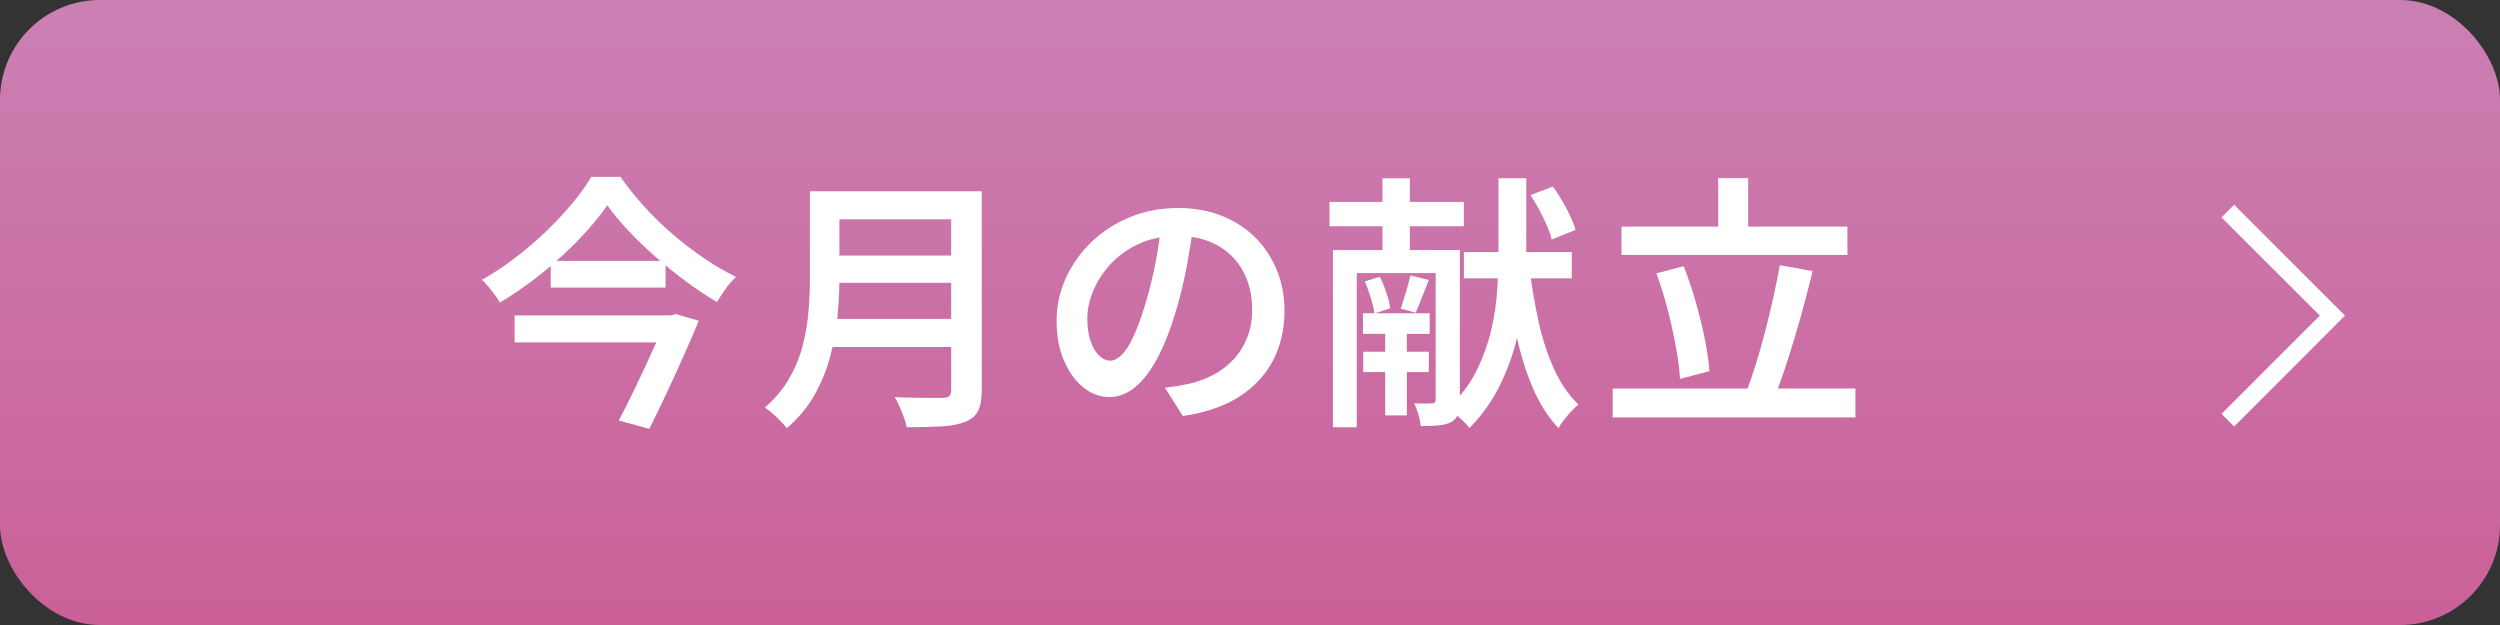 <?xml version="1.0" encoding="UTF-8"?>
<svg id="_レイヤー_1" data-name="レイヤー 1" xmlns="http://www.w3.org/2000/svg" xmlns:xlink="http://www.w3.org/1999/xlink" viewBox="0 0 300 75">
  <rect x="0" y="0" width="300" height="75" fill="#333333" stroke="none"/>
  <defs>
    <style>
      .cls-1 {
        fill: url(#_名称未設定グラデーション_106);
      }

      .cls-1, .cls-2 {
        stroke-width: 0px;
      }

      .cls-3 {
        fill: none;
        stroke: #fff;
        stroke-miterlimit: 10;
        stroke-width: 2.14px;
      }

      .cls-2 {
        fill: #fff;
      }
    </style>
    <linearGradient id="_名称未設定グラデーション_106" data-name="名称未設定グラデーション 106" x1="150" y1="0" x2="150" y2="75" gradientUnits="userSpaceOnUse">
      <stop offset="0" stop-color="#cb80b3"/>
      <stop offset="1" stop-color="#cb6098"/>
    </linearGradient>
  </defs>
  <rect class="cls-1" width="300" height="75" rx="11.99" ry="11.99"/>
  <g>
    <path class="cls-2" d="m72.89,24.62c-.66.96-1.46,1.96-2.39,3-.93,1.04-1.95,2.07-3.07,3.1-1.11,1.03-2.3,2.02-3.56,2.97-1.26.95-2.56,1.83-3.89,2.62-.13-.26-.32-.56-.58-.9-.26-.34-.52-.68-.79-1.01-.27-.33-.53-.6-.79-.82,1.37-.77,2.71-1.65,4.01-2.65,1.31-1,2.54-2.05,3.69-3.16,1.16-1.11,2.2-2.23,3.13-3.34.93-1.11,1.7-2.18,2.3-3.21h3.5c.86,1.22,1.82,2.42,2.89,3.6,1.07,1.18,2.21,2.29,3.42,3.32,1.21,1.04,2.46,1.99,3.74,2.86s2.56,1.61,3.82,2.23c-.45.41-.87.88-1.25,1.43-.39.55-.73,1.08-1.03,1.59-1.24-.73-2.49-1.56-3.74-2.49-1.25-.93-2.47-1.92-3.65-2.95-1.18-1.04-2.26-2.09-3.26-3.15-1-1.06-1.84-2.07-2.52-3.04Zm-11.14,13.23h18.85v3.24h-18.85v-3.24Zm4.34-6.55h13.78v3.21h-13.78v-3.21Zm13.91,6.55h.51l.58-.16,2.76.8c-.51,1.26-1.11,2.64-1.78,4.14-.67,1.5-1.36,3.01-2.07,4.53-.71,1.52-1.4,2.95-2.09,4.3l-3.66-1c.53-1.01,1.08-2.07,1.62-3.2.55-1.12,1.08-2.24,1.59-3.34.51-1.1.99-2.15,1.43-3.13.44-.98.81-1.84,1.11-2.57v-.39Z"/>
    <path class="cls-2" d="m97.2,22.95h3.53v10.44c0,1.39-.08,2.89-.22,4.48-.15,1.6-.44,3.21-.87,4.85-.43,1.64-1.07,3.2-1.91,4.69-.85,1.49-1.95,2.81-3.32,3.97-.17-.24-.42-.52-.74-.85-.32-.33-.65-.65-1-.95-.34-.3-.64-.52-.9-.67,1.24-1.07,2.23-2.24,2.95-3.52.73-1.27,1.27-2.6,1.62-3.98.35-1.38.58-2.76.69-4.13.11-1.37.16-2.68.16-3.92v-10.41Zm2.15,15.32h16.35v3.37h-16.35v-3.37Zm.16-15.32h16.25v3.37h-16.25v-3.37Zm.03,7.71h16.38v3.28h-16.38v-3.28Zm14.61-7.71h3.66v23.9c0,1.07-.15,1.9-.45,2.47-.3.58-.79,1.01-1.48,1.28-.73.3-1.67.49-2.81.56-1.15.07-2.56.11-4.26.11-.06-.34-.18-.73-.34-1.17-.16-.44-.34-.88-.53-1.33-.19-.45-.39-.82-.58-1.12.79.04,1.59.07,2.39.08.8.01,1.51.02,2.12.02h1.27c.39-.02.65-.1.79-.24.14-.14.21-.37.21-.69v-23.86Z"/>
    <path class="cls-2" d="m143.29,26.58c-.24,1.65-.52,3.39-.85,5.22-.33,1.83-.78,3.68-1.33,5.54-.64,2.16-1.37,4.01-2.18,5.56-.81,1.54-1.71,2.72-2.68,3.53-.97.81-2.02,1.22-3.13,1.22s-2.15-.39-3.12-1.16c-.96-.77-1.74-1.85-2.33-3.23-.59-1.38-.88-2.96-.88-4.74s.37-3.54,1.12-5.17c.75-1.63,1.78-3.07,3.1-4.34,1.32-1.26,2.86-2.25,4.62-2.97,1.77-.72,3.68-1.08,5.73-1.08,1.95,0,3.71.32,5.28.95,1.57.63,2.92,1.51,4.03,2.63,1.11,1.12,1.97,2.44,2.57,3.93.6,1.5.9,3.1.9,4.82,0,2.25-.47,4.25-1.4,6.01-.93,1.76-2.3,3.2-4.09,4.34-1.8,1.13-4.04,1.89-6.71,2.28l-2.15-3.4c.6-.06,1.13-.14,1.61-.22.47-.09.92-.17,1.35-.26,1.03-.24,2-.6,2.91-1.09.91-.49,1.71-1.11,2.39-1.85.69-.74,1.23-1.61,1.62-2.6.4-1,.59-2.1.59-3.32,0-1.28-.2-2.46-.59-3.53-.4-1.07-.98-2.01-1.75-2.81-.77-.8-1.71-1.42-2.81-1.86-1.1-.44-2.37-.66-3.81-.66-1.73,0-3.27.31-4.61.93-1.34.62-2.47,1.42-3.39,2.41-.92.98-1.62,2.06-2.1,3.21-.48,1.16-.72,2.26-.72,3.31,0,1.14.14,2.08.42,2.84.28.76.63,1.33,1.04,1.7.42.37.84.56,1.27.56.47,0,.94-.24,1.41-.71s.94-1.2,1.4-2.2c.46-1,.93-2.26,1.4-3.81.47-1.54.88-3.18,1.22-4.93.34-1.74.59-3.46.74-5.15l3.92.1Z"/>
    <path class="cls-2" d="m159.54,24.23h16.12v2.92h-16.12v-2.92Zm.42,5.78h13.87v2.76h-11.02v18.5h-2.86v-21.26Zm3.6,7.58h8v2.47h-8v-2.47Zm.03,4.62h7.87v2.44h-7.87v-2.44Zm.19-8.45l1.8-.55c.3.6.57,1.25.8,1.96.24.71.39,1.32.45,1.83l-1.9.61c-.06-.51-.21-1.13-.43-1.86-.22-.73-.47-1.39-.72-1.99Zm2.12-12.36h3.28v9.96h-3.28v-9.96Zm.32,17.21h2.6v11.24h-2.6v-11.24Zm3.02-5.56l2.22.55c-.28.69-.56,1.38-.83,2.09-.28.71-.52,1.32-.74,1.83l-1.8-.48c.19-.58.4-1.24.63-1.99.22-.75.4-1.41.53-1.99Zm3.05-3.05h2.89v18.02c0,.69-.07,1.24-.21,1.65-.14.42-.41.74-.82.98-.43.21-.94.35-1.53.4-.59.05-1.3.08-2.14.08-.02-.39-.11-.85-.27-1.38-.16-.54-.33-.99-.5-1.35.47.02.91.03,1.32.03s.69-.01.83-.03c.28,0,.42-.14.42-.42v-17.99Zm7.52-8.61h3.34v8.58c0,1.58-.08,3.29-.22,5.11-.15,1.82-.46,3.68-.92,5.59-.46,1.91-1.14,3.77-2.04,5.6-.9,1.83-2.11,3.53-3.63,5.09-.17-.24-.41-.5-.72-.8-.31-.3-.63-.59-.96-.88-.33-.29-.64-.52-.92-.69,1.48-1.35,2.62-2.85,3.44-4.5.81-1.65,1.41-3.32,1.8-5.03.39-1.7.62-3.37.71-5.01.09-1.64.13-3.13.13-4.48v-8.58Zm-4.14,8.86h12.94v3.15h-12.94v-3.15Zm7.84,1.67c.28,2.33.65,4.56,1.12,6.68.47,2.12,1.1,4.03,1.88,5.73.78,1.7,1.75,3.11,2.91,4.22-.26.19-.54.45-.85.79-.31.33-.6.67-.88,1.03-.28.35-.5.69-.67,1.01-1.26-1.35-2.31-2.99-3.13-4.93-.82-1.94-1.48-4.11-1.98-6.5-.49-2.4-.89-4.93-1.19-7.61l2.79-.42Zm.16-8.51l2.67-1.03c.58.79,1.12,1.68,1.64,2.65.51.97.88,1.83,1.09,2.55l-2.86,1.16c-.17-.71-.5-1.56-1-2.57-.49-1.01-1.01-1.93-1.54-2.76Z"/>
    <path class="cls-2" d="m193.52,46.62h29.13v3.47h-29.13v-3.47Zm1.06-19.43h27.11v3.4h-27.11v-3.4Zm4.18,5.62l3.28-.87c.53,1.35,1.02,2.78,1.45,4.29.43,1.51.79,2.98,1.08,4.42.29,1.43.48,2.73.56,3.89l-3.53.93c-.06-1.13-.23-2.43-.5-3.89-.27-1.46-.6-2.95-1-4.5-.4-1.54-.84-2.97-1.33-4.27Zm7.42-11.43h3.6v7.71h-3.6v-7.71Zm7.39,10.44l3.95.71c-.32,1.31-.67,2.66-1.04,4.05-.37,1.39-.77,2.76-1.17,4.11-.41,1.35-.81,2.63-1.22,3.84-.41,1.21-.8,2.3-1.19,3.26l-3.34-.77c.39-1.01.77-2.13,1.16-3.37.39-1.24.75-2.55,1.11-3.92.35-1.37.68-2.73.98-4.08.3-1.35.56-2.62.77-3.82Z"/>
  </g>
  <polyline class="cls-3" points="267.34 50.42 279.89 37.87 267.34 25.33"/>
</svg>